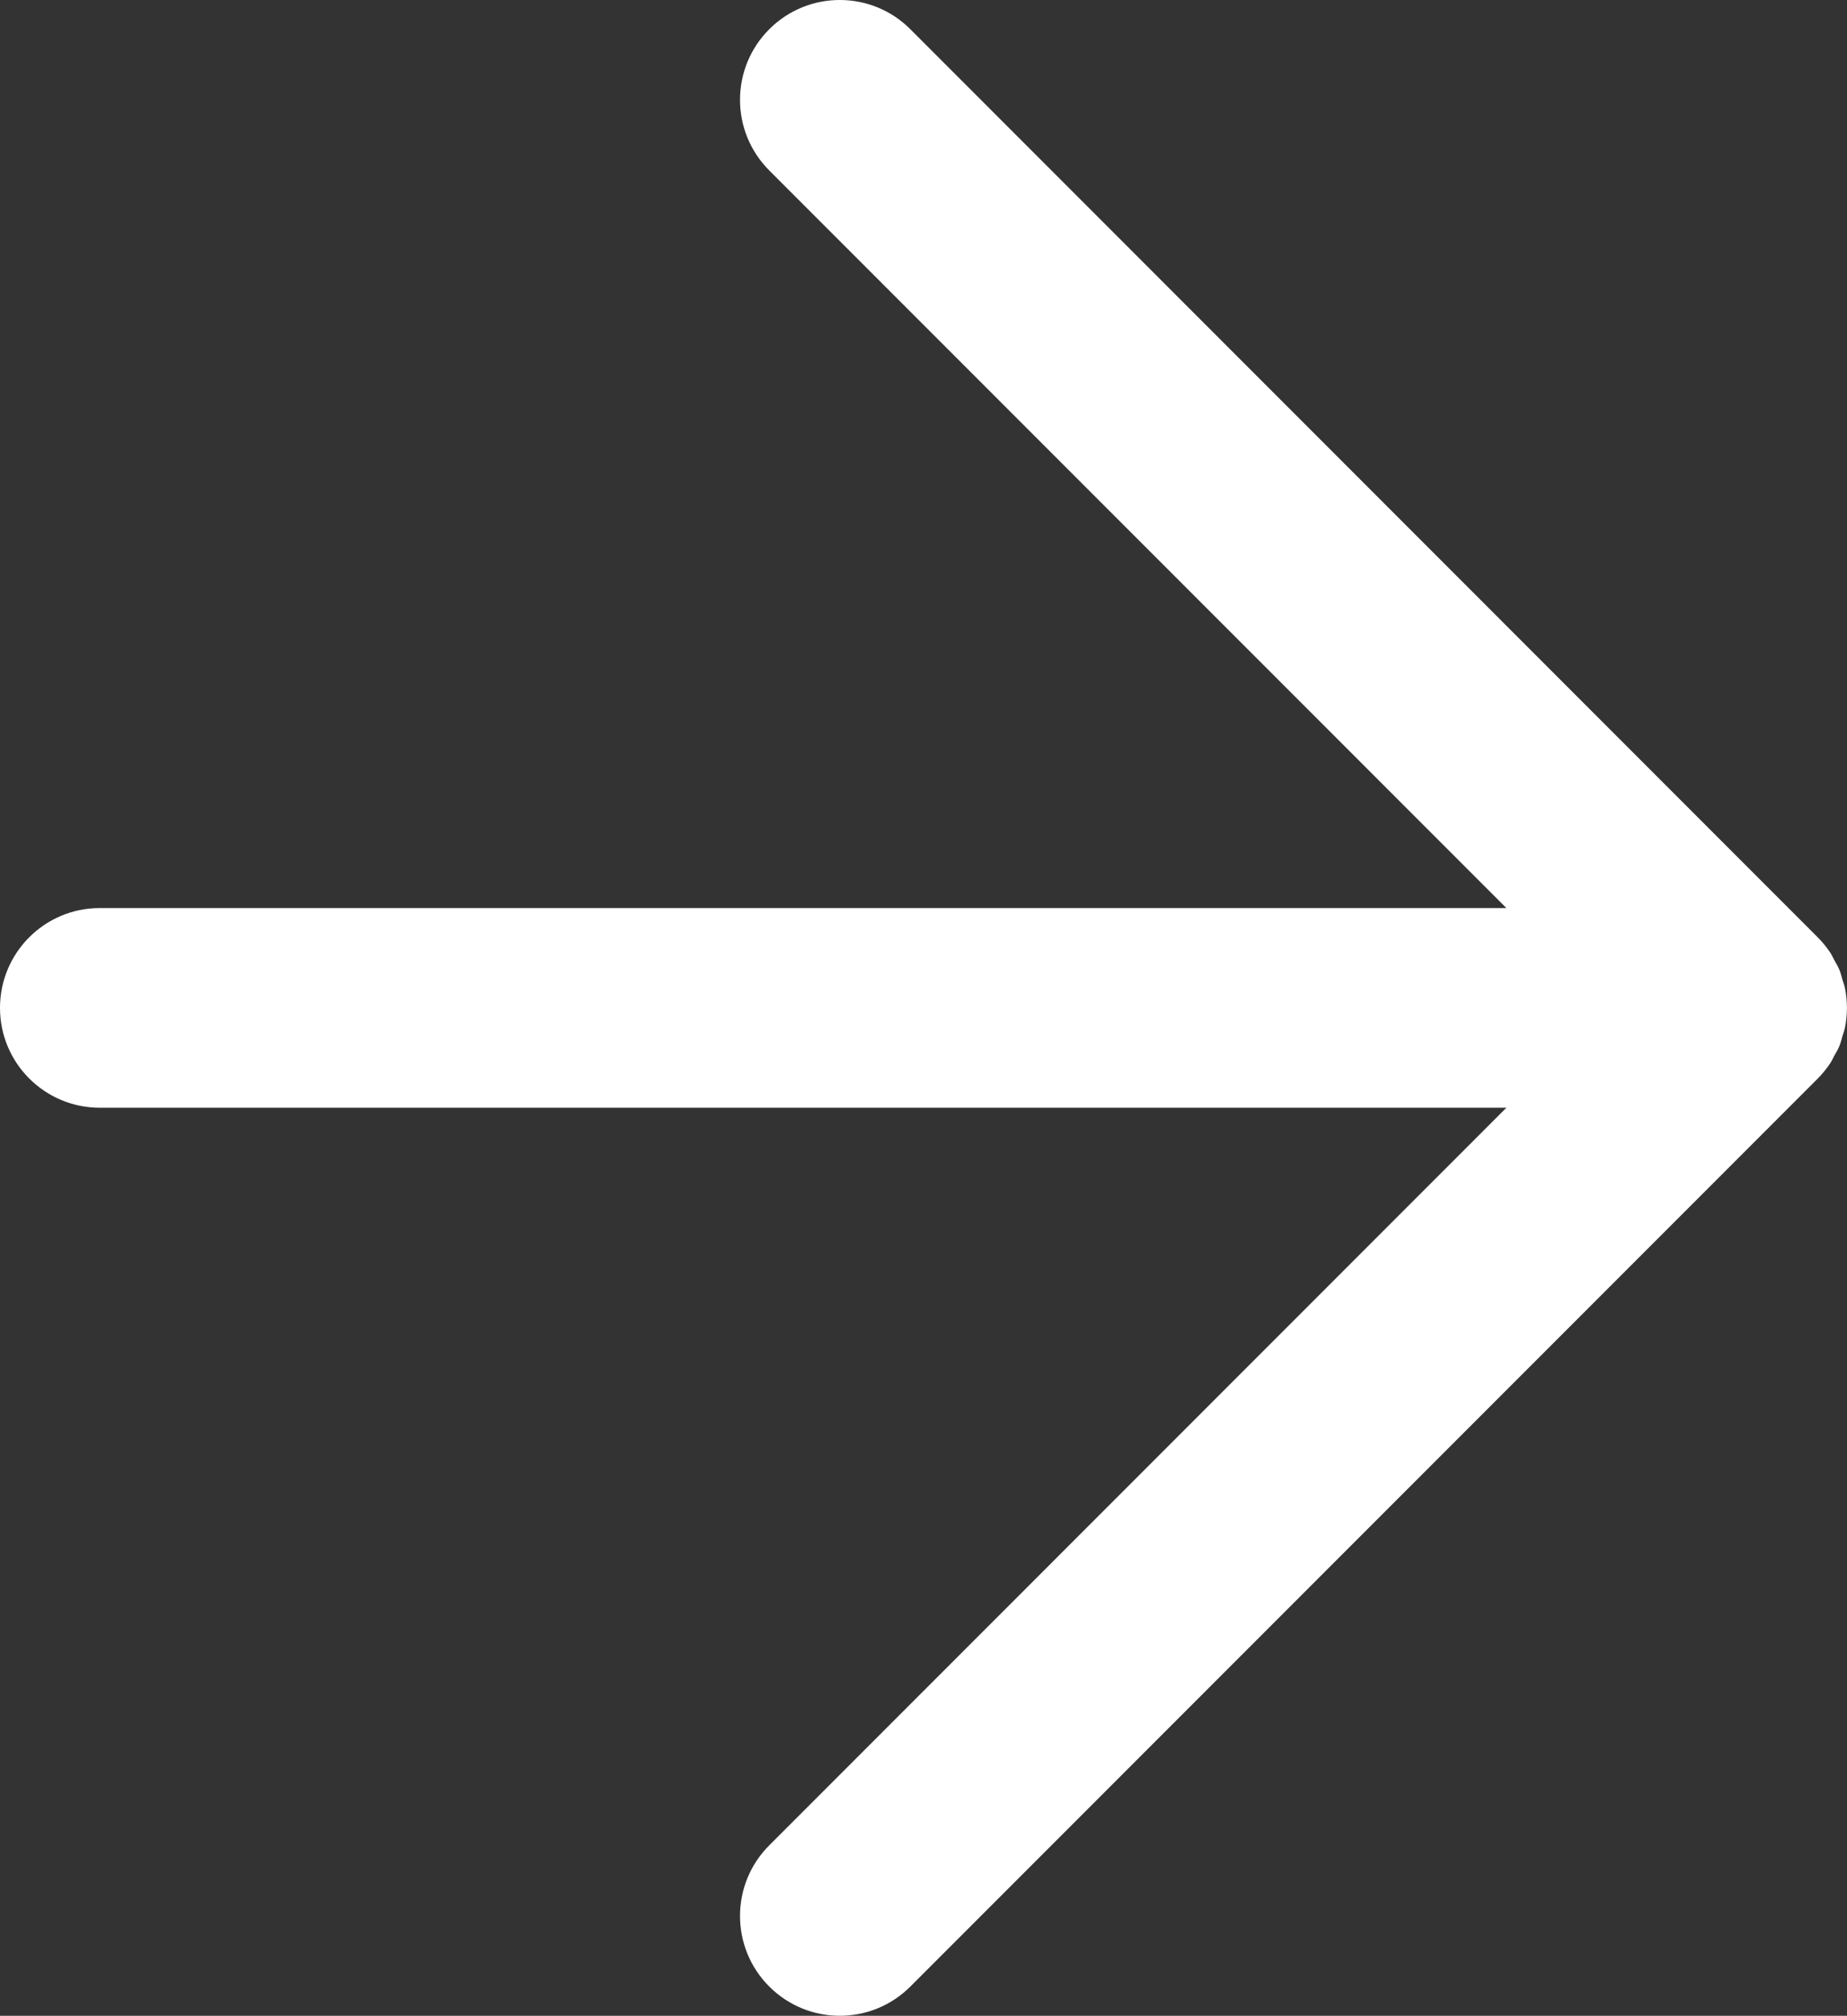 <svg version="1.1" id="main" xmlns="http://www.w3.org/2000/svg" xmlns:xlink="http://www.w3.org/1999/xlink" x="0px" y="0px" viewBox="0 0 41.651 45.428" style="enable-background:new 0 0 41.651 45.428;" xml:space="preserve"><rect x="0" y="0" width="41.651" height="45.428" fill="#333333" stroke="none"/><style type="text/css">.st0{fill:#FFFFFF;}</style><path class="st0" d="M41.273,23.961c0.036-0.053,0.06-0.112,0.091-0.168c0.04-0.072,0.084-0.142,0.115-0.219c0.03-0.073,0.048-0.15,0.07-0.226c0.019-0.065,0.044-0.127,0.057-0.193c0.058-0.291,0.058-0.591,0-0.881c-0.013-0.067-0.038-0.129-0.057-0.193c-0.022-0.076-0.04-0.153-0.07-0.226c-0.032-0.077-0.076-0.147-0.115-0.219c-0.031-0.056-0.055-0.114-0.091-0.168c-0.083-0.124-0.177-0.24-0.283-0.345L20.529,0.659c-0.878-0.879-2.304-0.879-3.182,0c-0.879,0.878-0.879,2.303,0,3.182l16.623,16.623H2.25c-1.243,0-2.25,1.007-2.25,2.25s1.007,2.25,2.25,2.25h31.72L17.347,41.587c-0.879,0.878-0.879,2.303,0,3.182c0.439,0.439,1.015,0.659,1.591,0.659s1.152-0.22,1.591-0.659l20.462-20.462C41.096,24.201,41.19,24.085,41.273,23.961z"/></svg>